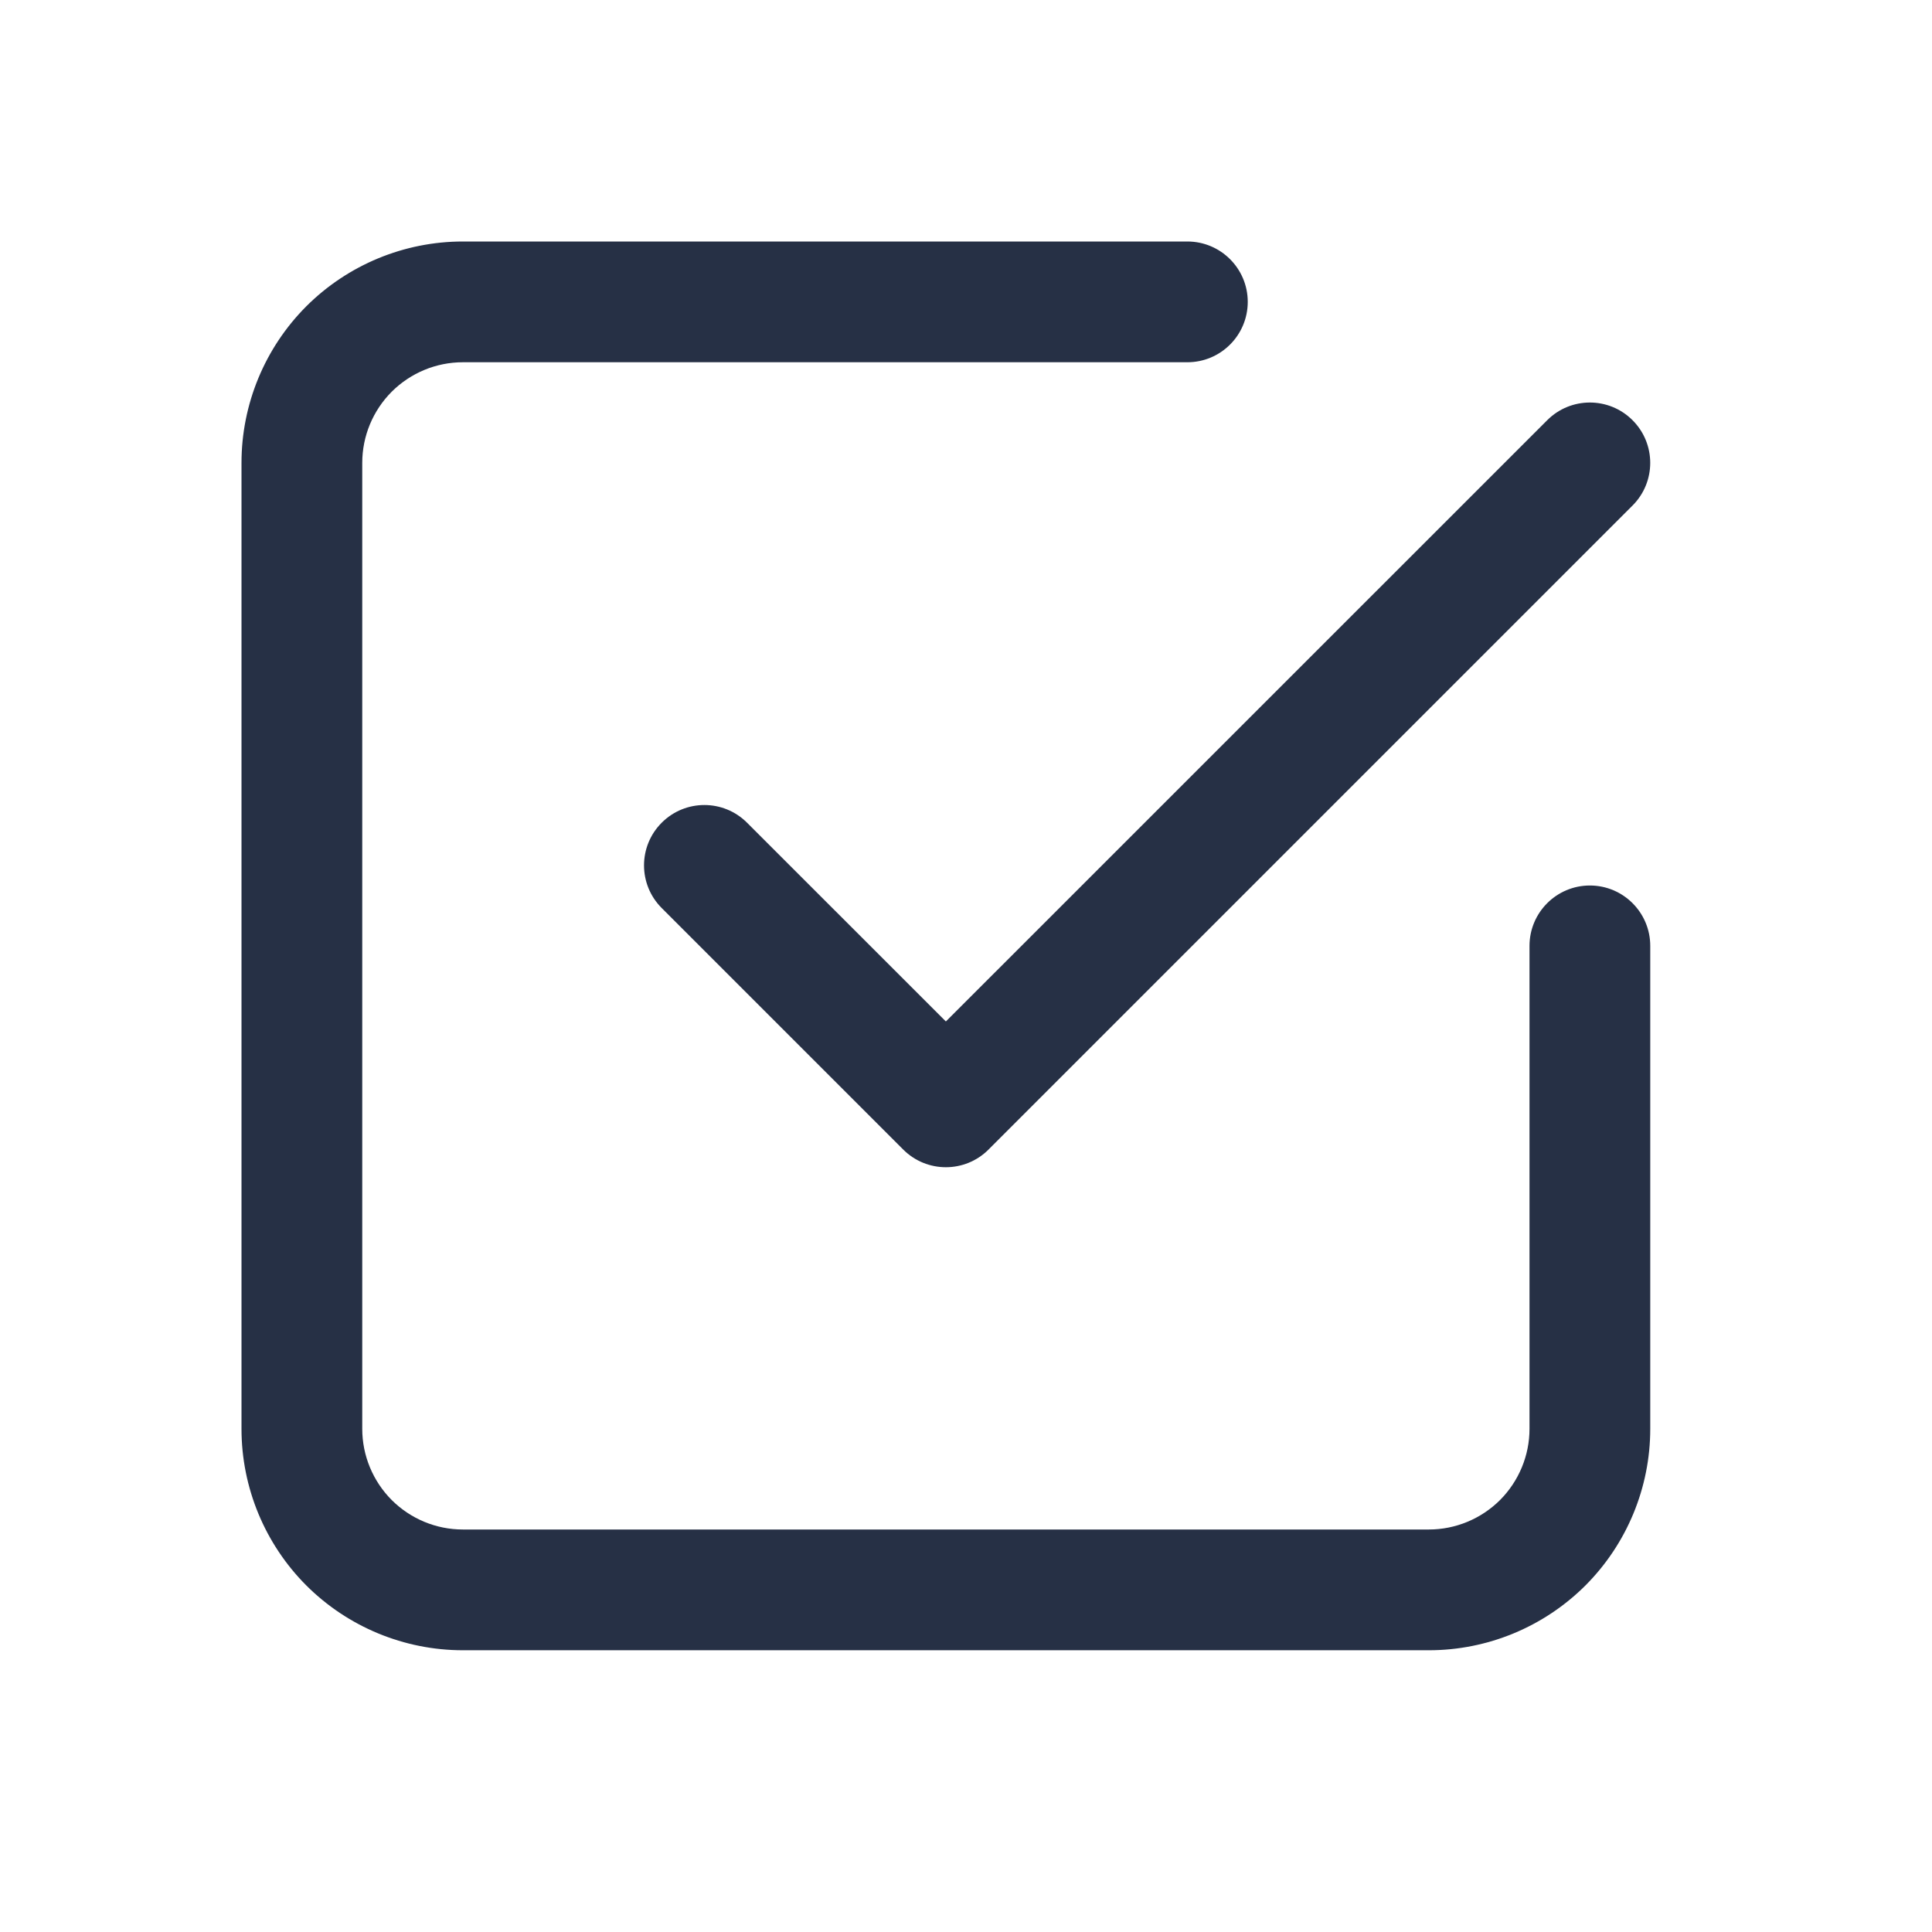 <svg width="24" height="24" viewBox="0 0 24 24" fill="none" xmlns="http://www.w3.org/2000/svg">
<path fill-rule="evenodd" clip-rule="evenodd" d="M20.28 5.22C20.573 5.513 20.573 5.987 20.28 6.28L12.28 14.28C11.987 14.573 11.513 14.573 11.22 14.28L8.22 11.28C7.927 10.987 7.927 10.513 8.22 10.22C8.513 9.927 8.987 9.927 9.28 10.22L11.75 12.689L19.22 5.22C19.513 4.927 19.987 4.927 20.28 5.22Z" fill="#263045"/>
<path fill-rule="evenodd" clip-rule="evenodd" d="M5.75 4.5C5.418 4.5 5.101 4.632 4.866 4.866C4.632 5.101 4.5 5.418 4.5 5.75V17.75C4.5 18.081 4.632 18.399 4.866 18.634C5.101 18.868 5.418 19 5.75 19H17.75C18.081 19 18.399 18.868 18.634 18.634C18.868 18.399 19 18.081 19 17.75V11.75C19 11.336 19.336 11 19.75 11C20.164 11 20.5 11.336 20.5 11.75V17.75C20.5 18.479 20.21 19.179 19.695 19.695C19.179 20.21 18.479 20.5 17.75 20.5H5.75C5.021 20.5 4.321 20.21 3.805 19.695C3.29 19.179 3 18.479 3 17.75V5.75C3 5.021 3.29 4.321 3.805 3.805C4.321 3.29 5.021 3 5.75 3H14.75C15.164 3 15.5 3.336 15.5 3.75C15.5 4.164 15.164 4.5 14.75 4.5H5.75Z" fill="#263045"/>
</svg>
